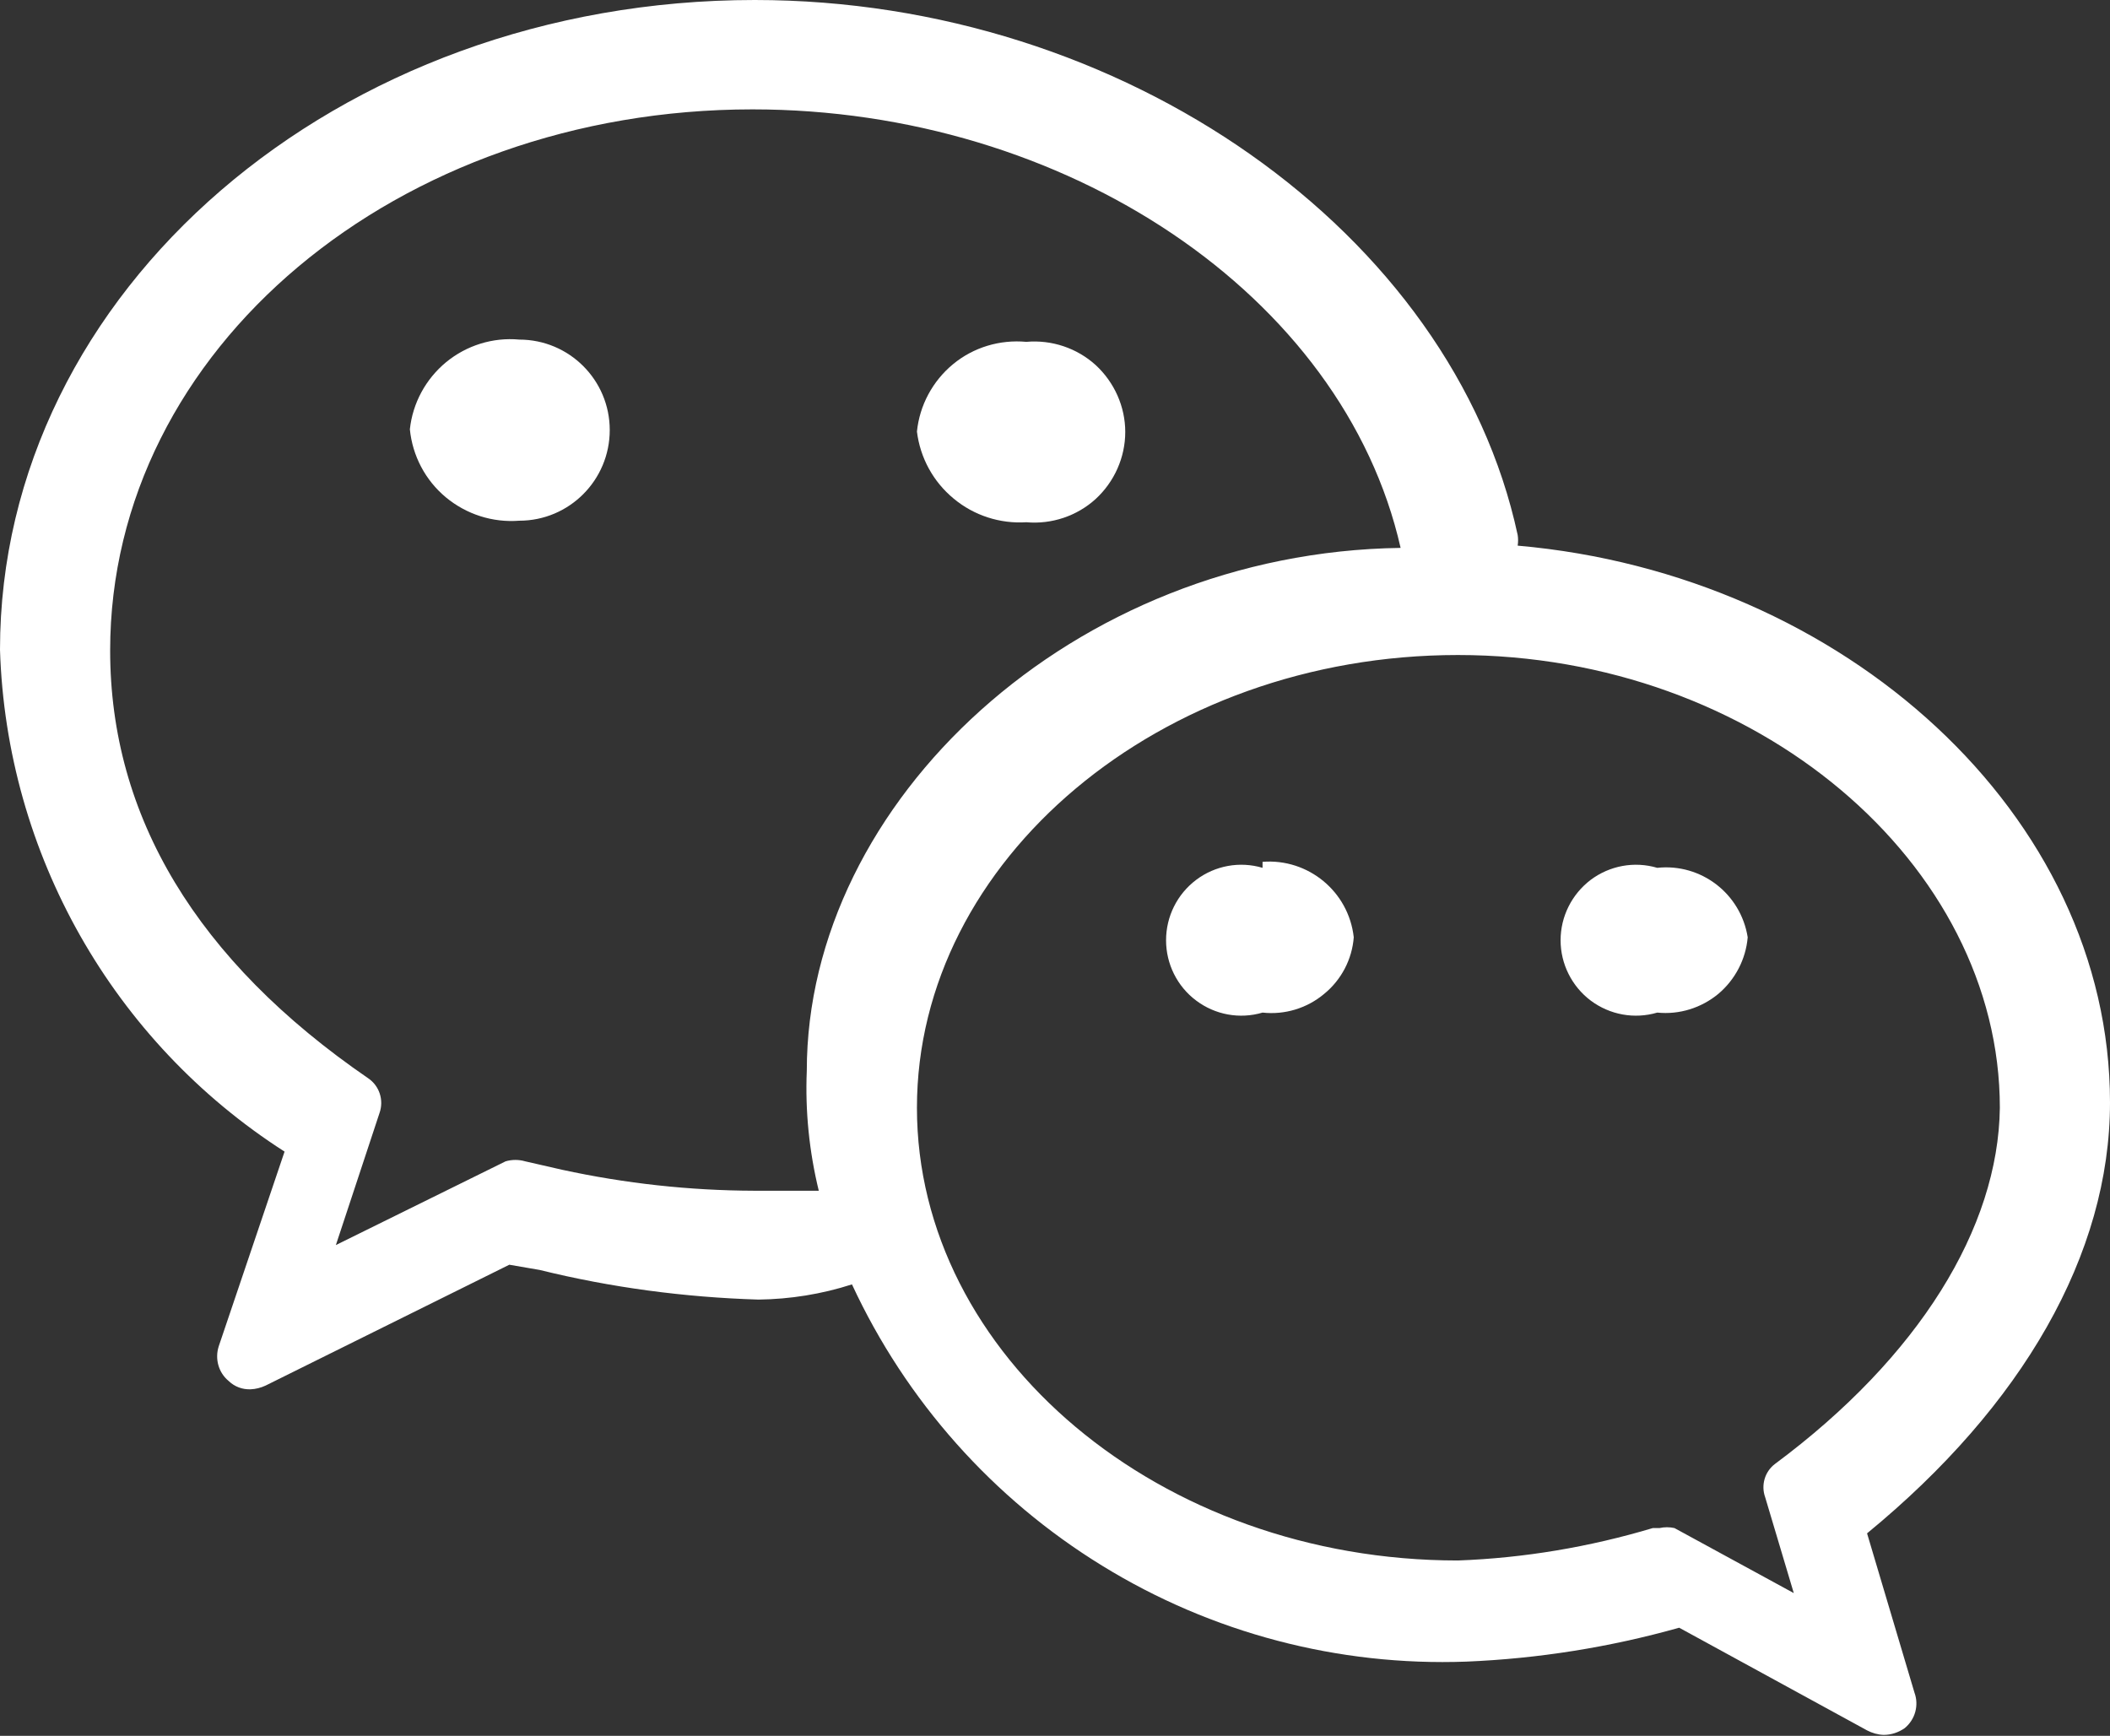 <?xml version="1.0" encoding="UTF-8" standalone="no"?><svg xmlns="http://www.w3.org/2000/svg" xmlns:xlink="http://www.w3.org/1999/xlink" fill="#000000" height="36.2" preserveAspectRatio="xMidYMid meet" version="1" viewBox="0.0 0.0 44.0 36.2" width="44" zoomAndPan="magnify"><rect x="0.0" y="0.0" width="44.0" height="36.2" fill="#333333" stroke="none"/><defs><clipPath id="a"><path d="M 0 0 L 44 0 L 44 36.18 L 0 36.18 Z M 0 0"/></clipPath></defs><g><g id="change1_1"><path d="M 21.402 10.891 C 21.93 10.938 22.457 10.762 22.848 10.406 C 23.238 10.047 23.465 9.539 23.465 9.008 C 23.465 8.48 23.238 7.973 22.848 7.613 C 22.457 7.258 21.93 7.082 21.402 7.129 C 20.852 7.078 20.301 7.242 19.875 7.594 C 19.449 7.945 19.176 8.453 19.121 9 C 19.188 9.547 19.461 10.047 19.887 10.398 C 20.309 10.75 20.852 10.926 21.402 10.891" fill="#ffffff"/></g><g id="change1_2"><path d="M 10.828 7.082 C 10.277 7.031 9.73 7.203 9.305 7.551 C 8.879 7.902 8.605 8.406 8.547 8.953 C 8.602 9.508 8.871 10.016 9.297 10.371 C 9.727 10.727 10.273 10.902 10.828 10.859 C 11.871 10.859 12.715 10.012 12.715 8.969 C 12.715 7.926 11.871 7.082 10.828 7.082" fill="#ffffff"/></g><g clip-path="url(#a)" id="change1_5"><path d="M 37.012 30.531 C 36.801 30.691 36.719 30.973 36.809 31.223 L 37.406 33.223 L 34.918 31.867 C 34.816 31.844 34.707 31.844 34.605 31.867 L 34.465 31.867 C 33.145 32.262 31.781 32.492 30.402 32.543 C 24.188 32.543 19.121 28.266 19.121 23.102 C 19.121 17.941 24.188 13.66 30.402 13.66 C 36.617 13.66 41.703 18.004 41.703 23.102 C 41.672 25.605 40.02 28.297 37.012 30.531 Z M 17.074 24.832 L 15.723 24.832 C 14.379 24.828 13.035 24.68 11.723 24.395 L 10.953 24.219 C 10.82 24.18 10.676 24.18 10.543 24.219 L 7.004 25.965 L 7.914 23.211 C 8.008 22.945 7.914 22.648 7.68 22.488 C 4.105 20.035 2.297 17.027 2.297 13.566 C 2.297 7.27 8.293 2.281 15.691 2.281 C 22.219 2.281 28.012 6.152 29.207 11.426 C 22.379 11.52 16.824 16.715 16.824 22.332 C 16.789 23.172 16.875 24.016 17.074 24.832 Z M 44 22.992 C 44 16.996 38.461 11.977 31.648 11.379 C 31.66 11.305 31.66 11.23 31.648 11.156 C 30.293 4.863 23.434 0 15.738 0 C 7.035 0 0 6.074 0 13.551 C 0.133 17.801 2.352 21.719 5.934 24.016 L 4.562 28.074 C 4.477 28.336 4.555 28.625 4.77 28.801 C 4.891 28.918 5.055 28.98 5.227 28.973 C 5.332 28.969 5.441 28.941 5.539 28.895 L 10.621 26.375 L 11.254 26.484 C 12.746 26.852 14.277 27.055 15.816 27.102 C 16.477 27.094 17.137 26.988 17.766 26.785 C 18.891 29.211 20.707 31.254 22.984 32.652 C 25.262 34.055 27.906 34.75 30.578 34.652 C 32.078 34.59 33.57 34.352 35.016 33.945 L 38.934 36.086 C 39.039 36.141 39.156 36.176 39.281 36.18 C 39.438 36.18 39.59 36.129 39.719 36.039 C 39.938 35.859 40.02 35.562 39.922 35.297 L 38.934 31.977 C 42.172 29.32 44 26.156 44 22.992" fill="#ffffff"/></g><g id="change1_3"><path d="M 26.328 18.098 C 25.852 17.957 25.34 18.051 24.945 18.348 C 24.547 18.648 24.316 19.113 24.316 19.609 C 24.316 20.102 24.547 20.57 24.945 20.867 C 25.34 21.164 25.852 21.258 26.328 21.117 C 26.789 21.168 27.254 21.027 27.609 20.73 C 27.969 20.438 28.195 20.008 28.23 19.547 C 28.125 18.594 27.281 17.898 26.328 17.973 L 26.328 18.098" fill="#ffffff"/></g><g id="change1_4"><path d="M 34.559 18.098 C 34.082 17.957 33.57 18.051 33.172 18.348 C 32.777 18.648 32.543 19.113 32.543 19.609 C 32.543 20.102 32.777 20.57 33.172 20.867 C 33.57 21.164 34.082 21.258 34.559 21.117 C 35.02 21.164 35.477 21.02 35.832 20.727 C 36.184 20.43 36.406 20.004 36.445 19.547 C 36.301 18.637 35.473 18 34.559 18.098" fill="#ffffff"/></g></g></svg>